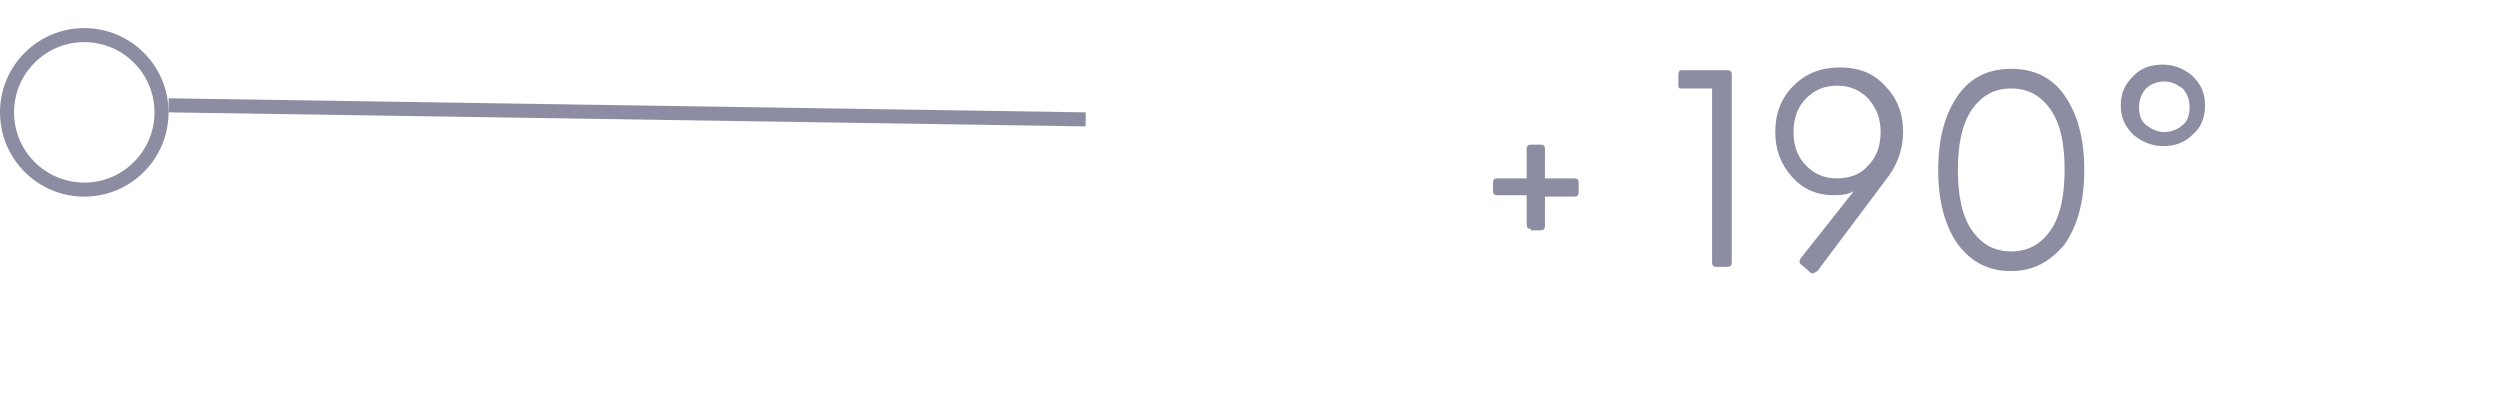 <?xml version="1.0" encoding="utf-8"?>
<!-- Generator: Adobe Illustrator 26.0.0, SVG Export Plug-In . SVG Version: 6.00 Build 0)  -->
<svg version="1.1" id="Layer_1" xmlns="http://www.w3.org/2000/svg" xmlns:xlink="http://www.w3.org/1999/xlink" x="0px" y="0px"
	 viewBox="0 0 178 28" style="enable-background:new 0 0 178 28;" xml:space="preserve">
<style type="text/css">
	.st0{enable-background:new    ;}
	.st1{fill:#8C8DA2;}
	.st2{fill:none;stroke:#8C8DA2;}
	.st3{fill:none;}
</style>
<g class="st0">
	<path class="st1" d="M109,16.3c-0.2,0-0.3-0.1-0.3-0.3v-2.1h-2.1c-0.2,0-0.3-0.1-0.3-0.3V13c0-0.2,0.1-0.3,0.3-0.3h2.1v-2.1
		c0-0.2,0.1-0.3,0.3-0.3h0.7c0.2,0,0.3,0.1,0.3,0.3v2.1h2.1c0.2,0,0.3,0.1,0.3,0.3v0.7c0,0.2-0.1,0.3-0.3,0.3h-2.1v2.1
		c0,0.2-0.1,0.3-0.3,0.3H109z"/>
	<path class="st1" d="M122.2,19c-0.2,0-0.3-0.1-0.3-0.3V6.3h-2.2c-0.2,0-0.2-0.1-0.2-0.3V5.3c0-0.2,0.1-0.3,0.2-0.3h3.3
		c0.2,0,0.3,0.1,0.3,0.3v13.4c0,0.2-0.1,0.3-0.3,0.3H122.2z"/>
	<path class="st1" d="M128.9,19.4l-0.7-0.6c-0.1-0.1-0.1-0.2,0-0.4l3.8-4.8c-0.3,0.2-0.8,0.3-1.4,0.3c-1.2,0-2.2-0.4-3-1.3
		s-1.2-1.9-1.2-3.2c0-1.3,0.4-2.4,1.3-3.3c0.9-0.9,2-1.3,3.3-1.3c1.3,0,2.4,0.4,3.2,1.3c0.9,0.9,1.3,2,1.3,3.3
		c0,1.2-0.4,2.4-1.3,3.5l-4.8,6.4C129.1,19.5,129,19.5,128.9,19.4z M128.6,11.8c0.6,0.6,1.3,0.9,2.2,0.9c0.9,0,1.7-0.3,2.2-0.9
		c0.6-0.6,0.9-1.4,0.9-2.4c0-1-0.3-1.7-0.9-2.4c-0.6-0.6-1.3-0.9-2.2-0.9c-0.9,0-1.6,0.3-2.2,0.9c-0.6,0.6-0.9,1.4-0.9,2.4
		C127.7,10.4,128,11.2,128.6,11.8z"/>
	<path class="st1" d="M143.2,19.3c-1.6,0-2.8-0.6-3.8-1.9c-0.9-1.3-1.4-3-1.4-5.3c0-2.3,0.5-4,1.4-5.3c0.9-1.3,2.2-1.9,3.8-1.9
		c1.6,0,2.9,0.6,3.8,1.9c0.9,1.3,1.4,3,1.4,5.3c0,2.3-0.5,4-1.4,5.3C146,18.6,144.8,19.3,143.2,19.3z M143.2,17.9
		c1.2,0,2.1-0.5,2.8-1.5c0.7-1,1-2.5,1-4.3c0-1.9-0.3-3.3-1-4.3c-0.7-1-1.6-1.5-2.8-1.5c-1.2,0-2.1,0.5-2.8,1.5c-0.7,1-1,2.5-1,4.3
		c0,1.8,0.3,3.3,1,4.3C141.1,17.4,142,17.9,143.2,17.9z"/>
	<path class="st1" d="M156.1,9.6c-0.6,0.6-1.3,0.8-2.1,0.8c-0.8,0-1.5-0.3-2.1-0.8c-0.6-0.6-0.9-1.2-0.9-2.1s0.3-1.5,0.9-2.1
		c0.6-0.6,1.3-0.8,2.1-0.8c0.8,0,1.5,0.3,2.1,0.8c0.6,0.6,0.9,1.2,0.9,2.1S156.7,9.1,156.1,9.6z M152.8,8.9c0.4,0.3,0.8,0.5,1.3,0.5
		c0.5,0,1-0.2,1.3-0.5c0.4-0.3,0.5-0.8,0.5-1.3s-0.2-1-0.5-1.3c-0.4-0.3-0.8-0.5-1.3-0.5c-0.5,0-1,0.2-1.3,0.5s-0.5,0.8-0.5,1.3
		S152.4,8.6,152.8,8.9z"/>
</g>
<g id="Raggruppa_5979" transform="translate(-1308 -307)">
	<line id="Linea_5" class="st2" x1="1385.3" y1="315.5" x2="1320" y2="314.5"/>
	<g id="Ellisse_2" transform="translate(1308 309)">
		<circle class="st3" cx="6" cy="6" r="6"/>
		<circle class="st2" cx="6" cy="6" r="5.5"/>
	</g>
</g>
</svg>
